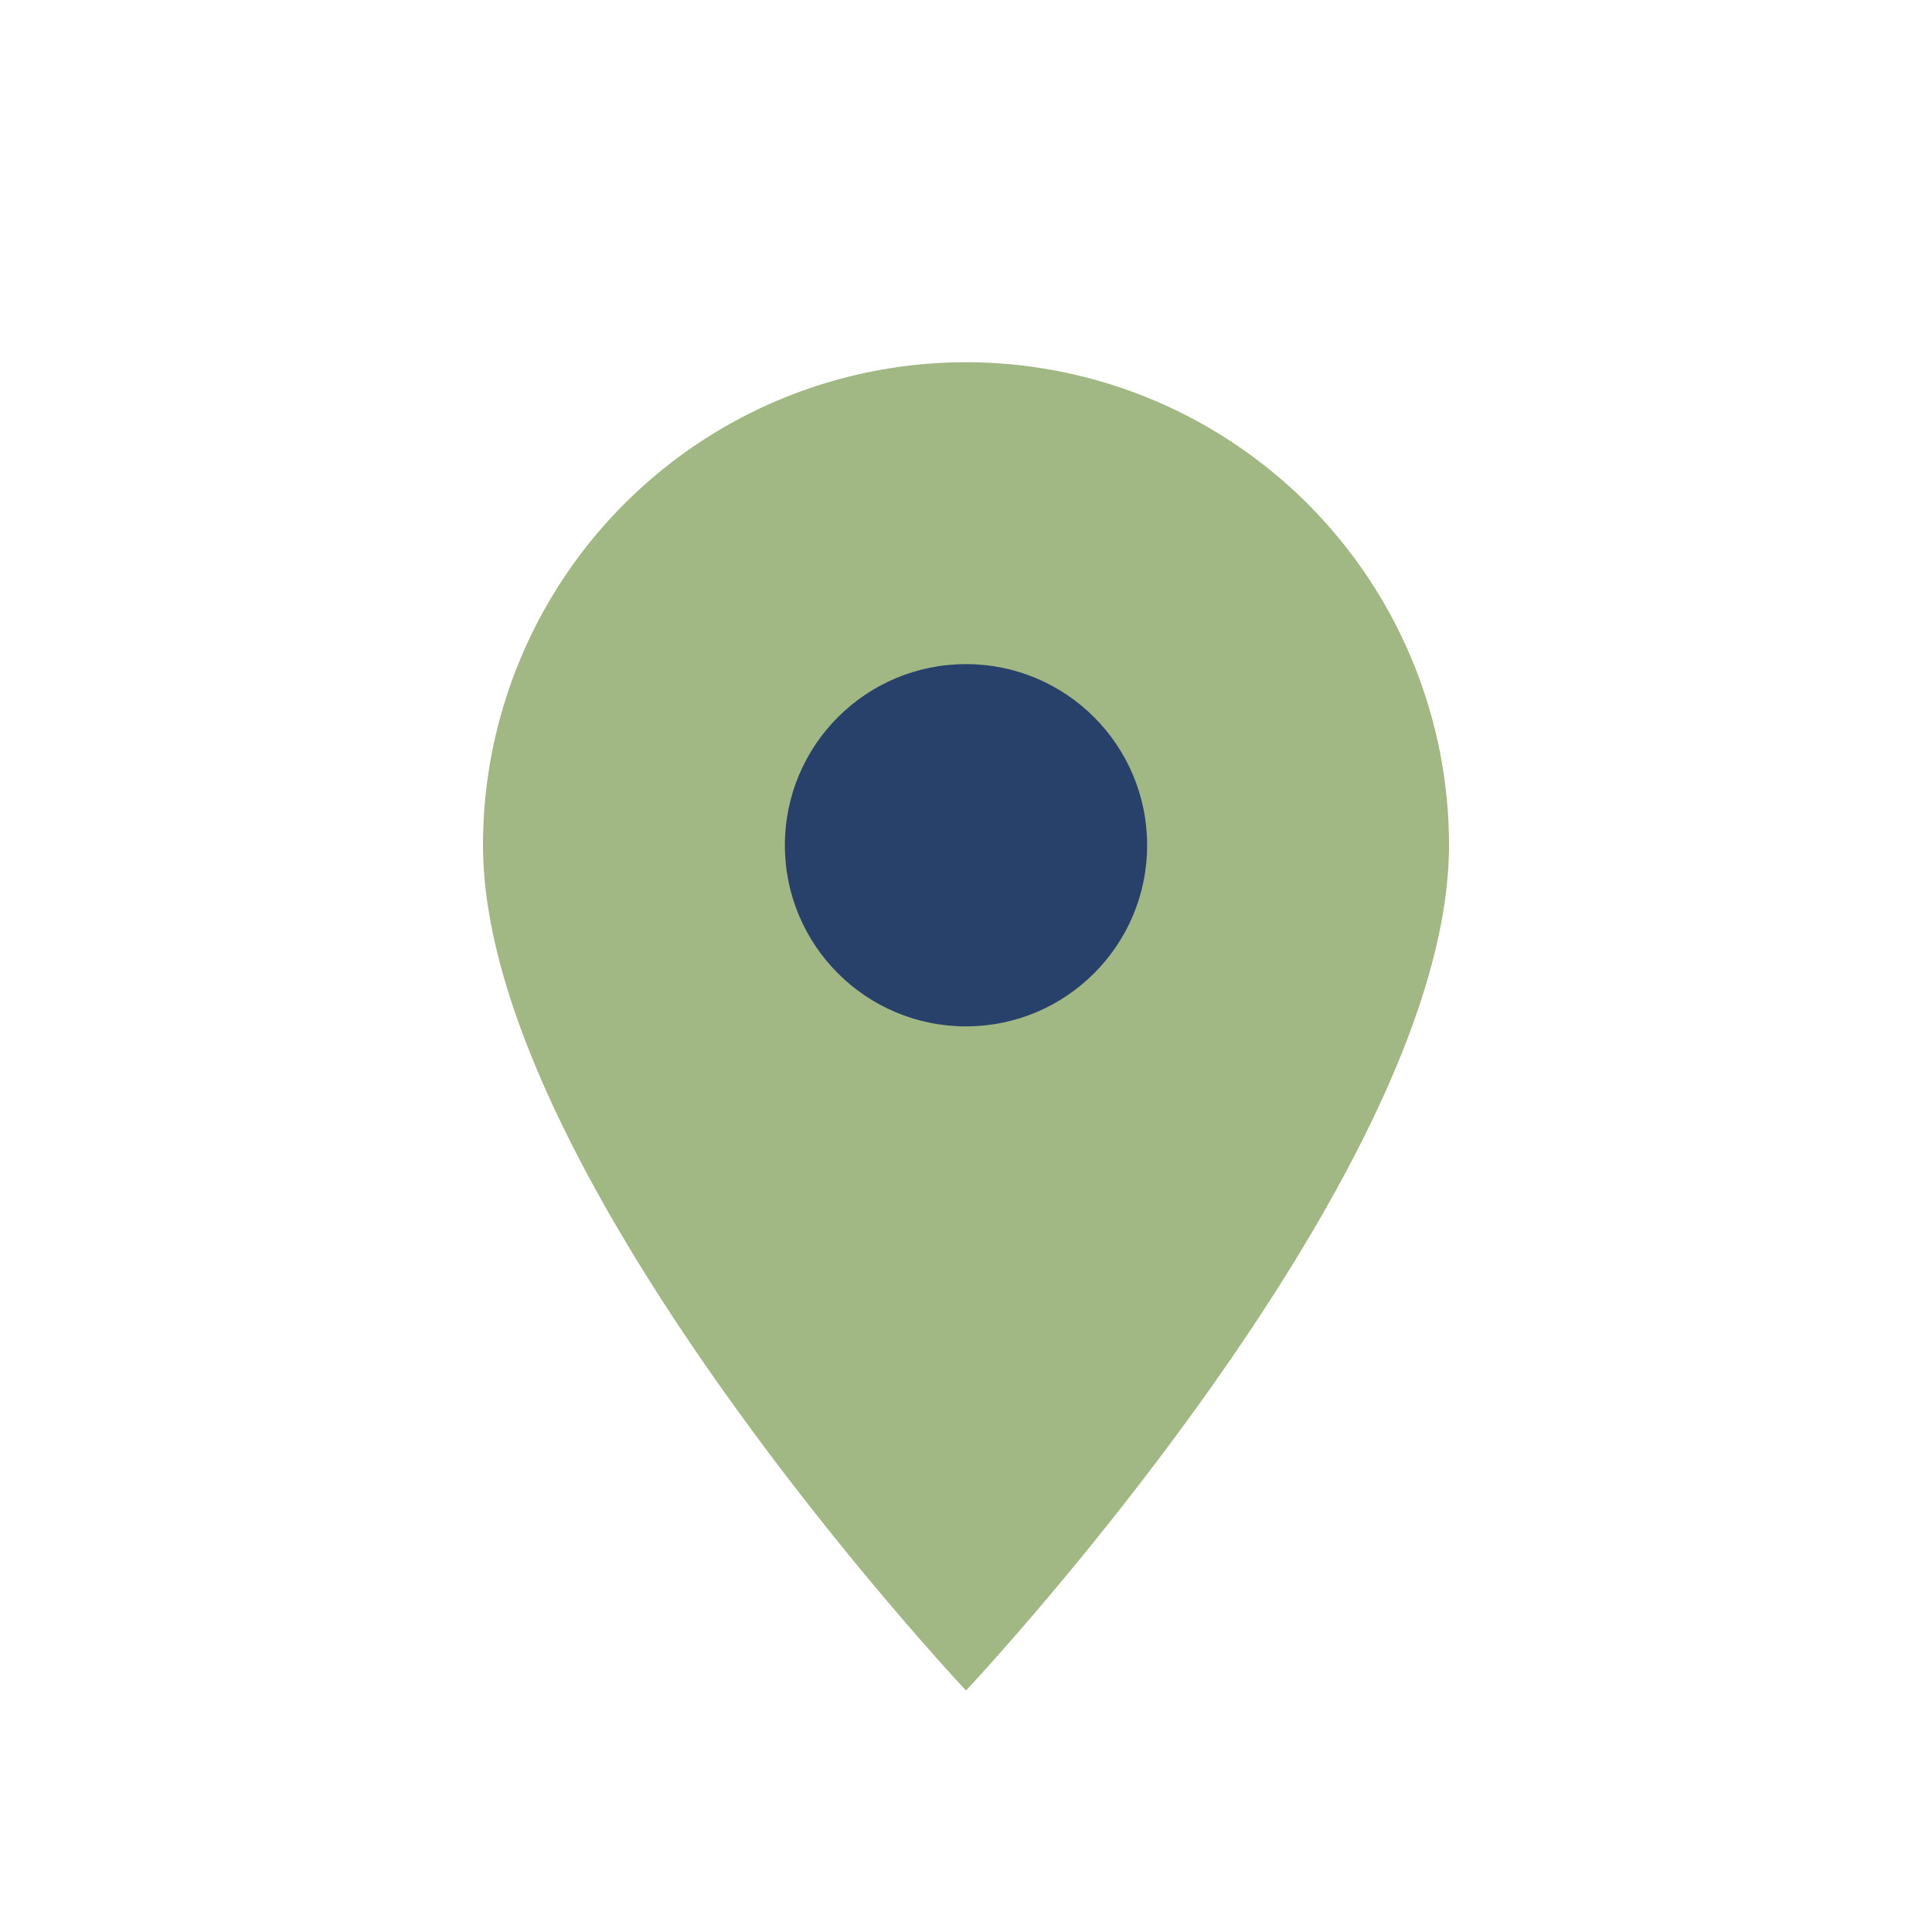 <?xml version="1.0" encoding="UTF-8"?>
<svg xmlns="http://www.w3.org/2000/svg" width="32" height="32" viewBox="0 0 32 32"><path d="M16 28s8-8.5 8-14A8 8 0 1 0 8 14c0 5.5 8 14 8 14z" fill="#A1B784"/><circle cx="16" cy="14" r="3" fill="#28416A"/></svg>